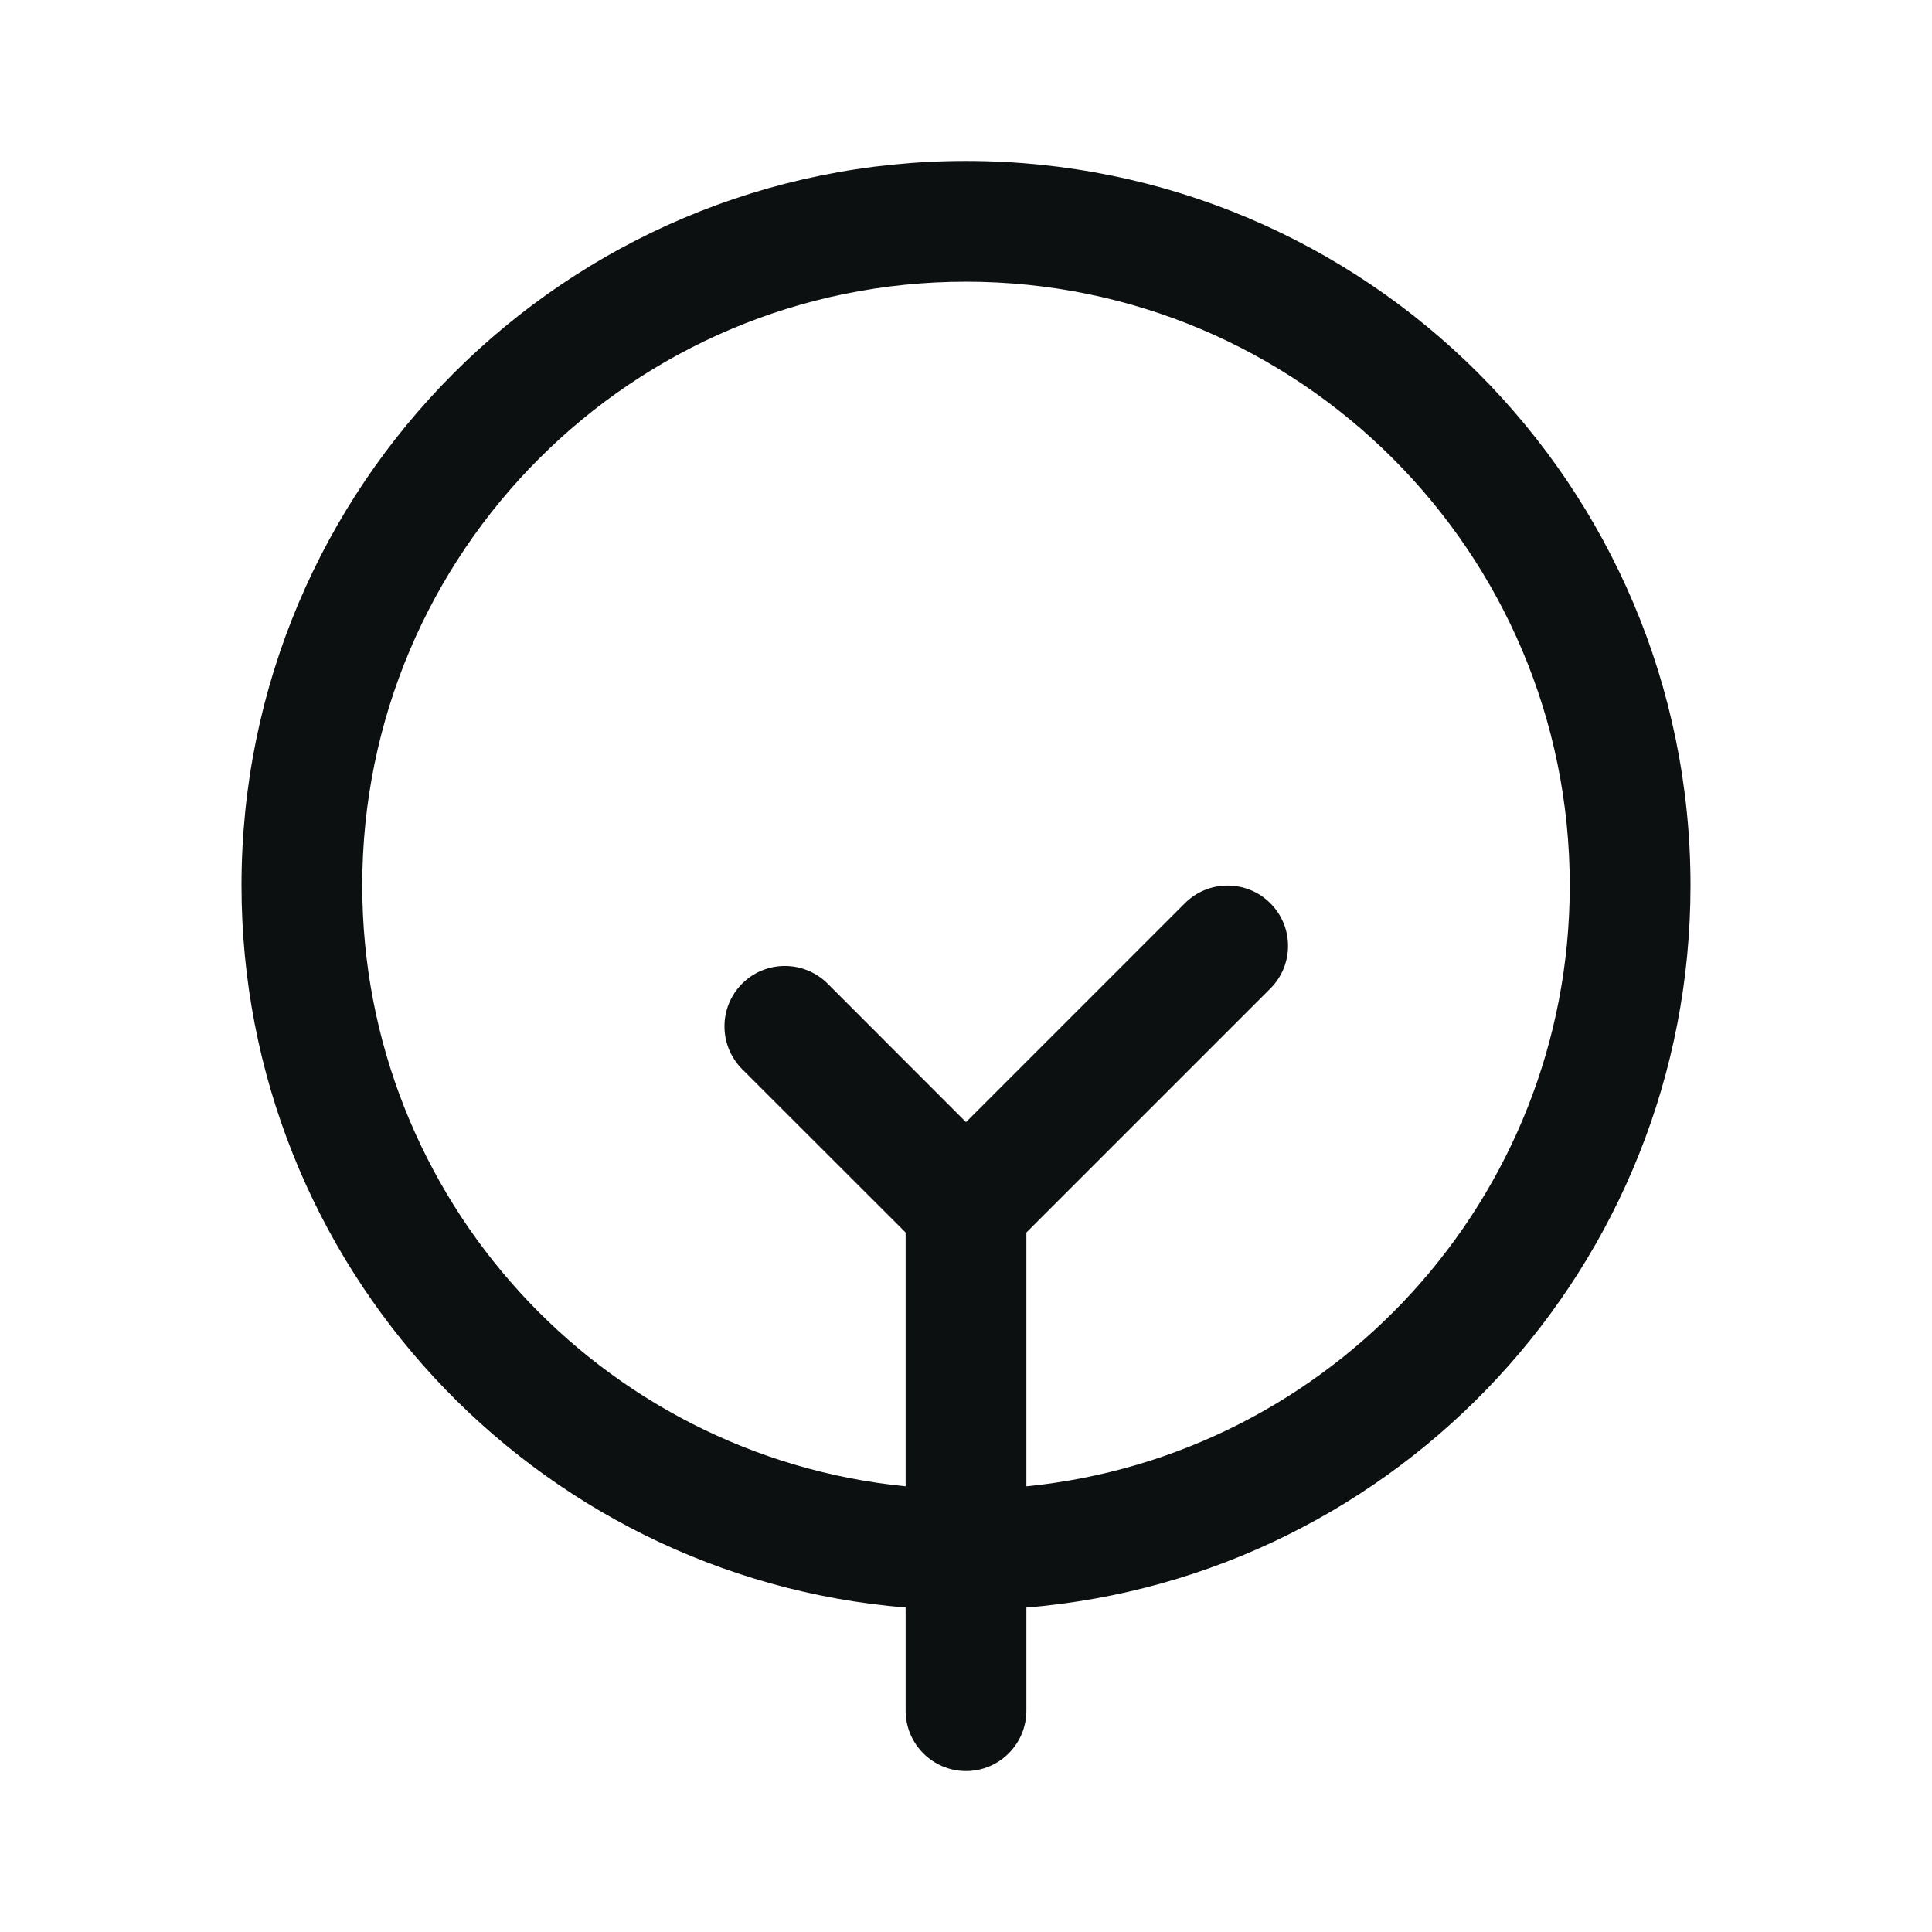 <svg width="16" height="16" viewBox="0 0 16 16" fill="none" xmlns="http://www.w3.org/2000/svg">
<path fill-rule="evenodd" clip-rule="evenodd" d="M8 2.333C5.239 2.333 3 4.572 3 7.333C3 9.926 4.973 12.058 7.5 12.309V10.207L6.146 8.854C5.951 8.658 5.951 8.342 6.146 8.146C6.342 7.951 6.658 7.951 6.854 8.146L8 9.293L9.813 7.48C10.008 7.285 10.325 7.285 10.52 7.48C10.716 7.675 10.716 7.992 10.52 8.187L8.5 10.207V12.309C11.027 12.058 13 9.926 13 7.333C13 4.572 10.761 2.333 8 2.333ZM8.5 13.313C11.58 13.059 14 10.479 14 7.333C14 4.02 11.314 1.333 8 1.333C4.686 1.333 2 4.02 2 7.333C2 10.479 4.42 13.059 7.5 13.313V14.167C7.5 14.443 7.724 14.667 8 14.667C8.276 14.667 8.5 14.443 8.5 14.167V13.313Z" fill="#0D1011"/>
</svg>
